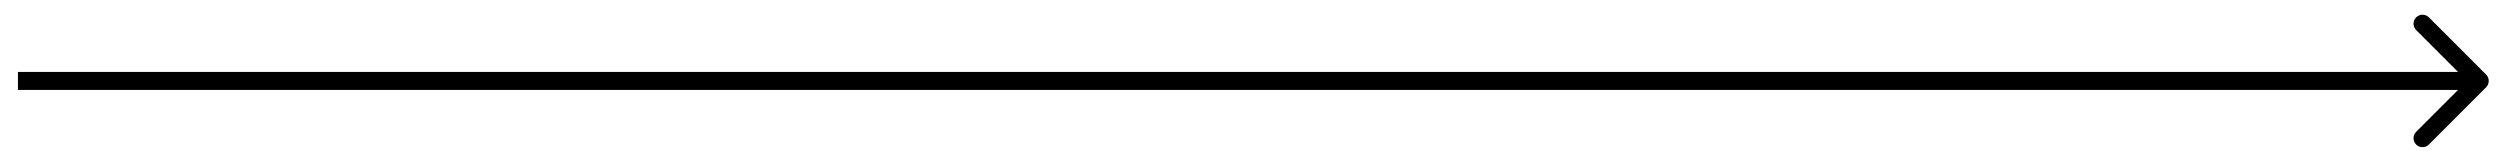 <?xml version="1.0" encoding="UTF-8"?> <svg xmlns="http://www.w3.org/2000/svg" width="139" height="9" viewBox="0 0 139 9" fill="none"> <path d="M138.228 4.854C138.423 4.658 138.423 4.342 138.228 4.146L135.046 0.964C134.851 0.769 134.534 0.769 134.339 0.964C134.143 1.16 134.143 1.476 134.339 1.672L137.167 4.5L134.339 7.328C134.143 7.524 134.143 7.84 134.339 8.036C134.534 8.231 134.851 8.231 135.046 8.036L138.228 4.854ZM0.998 5H137.874V4H0.998V5Z" fill="black"></path> </svg> 